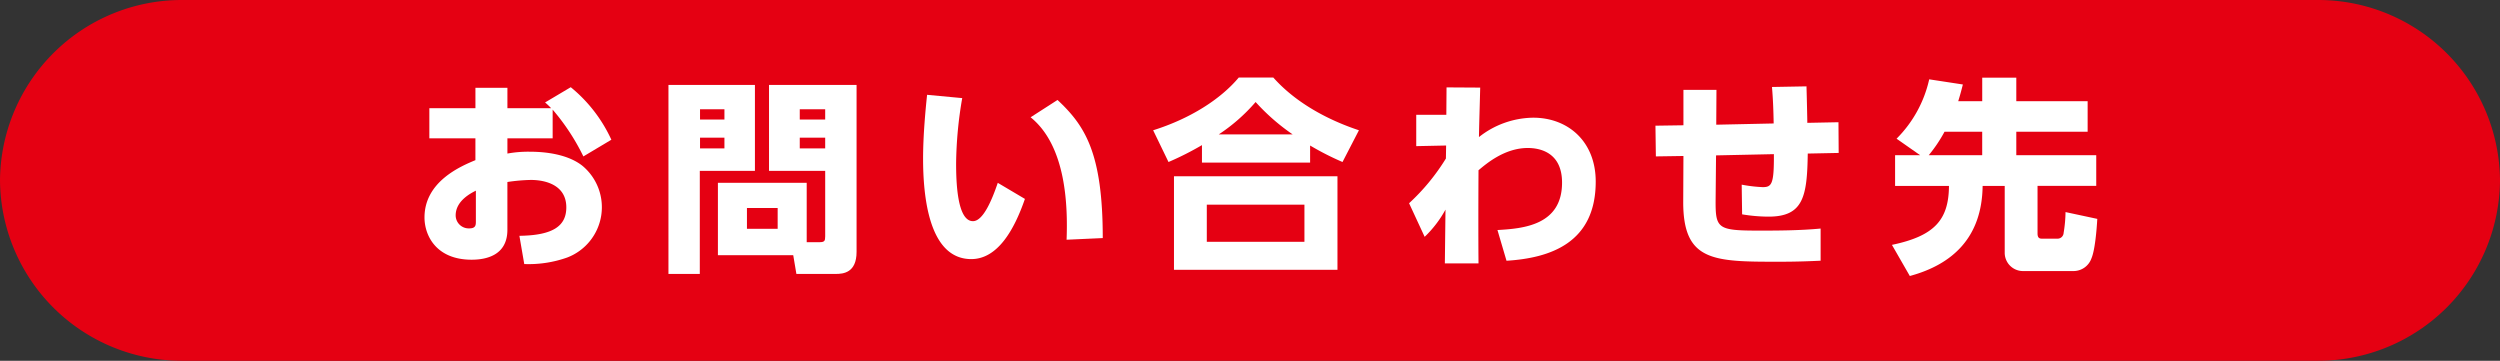 <svg xmlns="http://www.w3.org/2000/svg" viewBox="0 0 436.567 63"><rect x="0" y="0" width="436.567" height="63" fill="#333333" stroke="none"/><defs><style>.cls-1{fill:#e50012;}.cls-2{fill:#fff;}</style></defs><g id="レイヤー_2" data-name="レイヤー 2"><g id="デザイン"><path class="cls-1" d="M436.567,31.5A31.755,31.755,0,0,1,404.745,63H31.822A31.755,31.755,0,0,1,0,31.5,31.755,31.755,0,0,1,31.822,0H404.745A31.755,31.755,0,0,1,436.567,31.5Z"/><path class="cls-2" d="M96.508,24.152h-7.9v2.664a20.234,20.234,0,0,1,3.859-.324c3.821,0,7.128.792,9.222,2.447A9.4,9.4,0,0,1,99.08,44.957a20.041,20.041,0,0,1-7.532,1.152L90.7,41.178c5.952-.072,8.193-1.765,8.193-4.968,0-3.815-3.49-4.787-6.209-4.787a30.663,30.663,0,0,0-4.079.36v8.351c0,4.463-3.711,5.219-6.246,5.219-6.173,0-8.23-4.211-8.23-7.379,0-6.3,6.393-8.963,8.891-10.007V24.152H74.976V18.9h8.047V15.332h5.585V18.9h7.643a13.542,13.542,0,0,0-1.066-1.008l4.483-2.664A25.581,25.581,0,0,1,106.76,24.4l-4.887,2.916a37.993,37.993,0,0,0-5.365-8.171ZM83.1,33.294c-.772.4-3.528,1.729-3.528,4.32a2.281,2.281,0,0,0,2.389,2.268c1.139,0,1.139-.612,1.139-1.261Z"/><path class="cls-2" d="M116.731,14.828h15.1V29.839h-9.627v18h-5.475Zm5.512,4.248v1.8h4.262v-1.8Zm0,4.967v1.872h4.262V24.043Zm18.629,18.25h2.2c.919,0,1.029-.216,1.029-1.044V29.839h-9.81V14.828H149.58V43.986c0,3.671-2.352,3.85-3.638,3.85h-6.871l-.551-3.275H125.366V31.927h15.506Zm-10.436-5.974v3.634H135.8V36.319Zm9.223-17.243v1.8H144.1v-1.8Zm0,4.967v1.872H144.1V24.043Z"/><path class="cls-2" d="M168.029,17.132a70.388,70.388,0,0,0-1.065,11.375c0,3.06.146,10.114,2.939,10.114,1.8,0,3.344-3.779,4.336-6.694l4.739,2.808c-1.874,5.434-4.776,10.51-9.369,10.51-7.459,0-8.414-11.086-8.414-17.566,0-4.1.441-8.675.7-11.122Zm18.225,24.73c.22-5.831-.037-16.342-6.283-21.382l4.7-3.024c4.813,4.5,7.9,9.251,7.9,24.118Z"/><path class="cls-2" d="M234.439,28.291a48.448,48.448,0,0,1-5.659-2.88V28.4H209.894v-3.06a52.132,52.132,0,0,1-5.841,2.952l-2.683-5.543c6.431-2.016,11.758-5.4,14.954-9.214h6.026c5.181,5.831,12.6,8.422,14.955,9.214Zm-.882,2.484V47.117H205.008V30.775Zm-5.768,4.967H210.74v6.479h17.049ZM225.73,23.468a36.582,36.582,0,0,1-6.466-5.651,31.141,31.141,0,0,1-6.43,5.651Z"/><path class="cls-2" d="M247.313,25.52V20.048h5.255l.036-4.787,5.879.036c-.073,2.987-.183,6.335-.219,8.639a15.543,15.543,0,0,1,9.479-3.384c6.063,0,10.912,4.14,10.912,11.159,0,10.727-7.973,13.354-15.579,13.823l-1.58-5.365c4.557-.252,11.28-.863,11.28-8.278,0-5.256-3.821-6.048-5.989-6.048-4.078,0-7.312,2.808-8.6,3.888-.036,6.8-.036,11.986,0,16.27H252.31l.111-9.395a19.551,19.551,0,0,1-3.638,4.752l-2.719-5.867a36.776,36.776,0,0,0,6.43-7.812l.037-2.268Z"/><path class="cls-2" d="M309.729,21.56c-.037-2.2-.11-4.211-.294-6.371l6.026-.109c.074,2.485.147,6.048.147,6.372l5.438-.108.037,5.363-5.4.109c-.11,7.451-.734,11.014-6.834,11.014a28.086,28.086,0,0,1-4.629-.4l-.074-5.184a25.344,25.344,0,0,0,3.674.433c1.58,0,1.985-.54,1.947-5.76l-10.1.216-.074,7.7c-.036,5.148.294,5.436,7.826,5.436,3.454,0,7.092-.036,10.509-.361v5.617c-1.617.071-3.822.179-7.312.179-11.428,0-16.719-.036-16.681-10.511l.037-7.955-4.814.073-.073-5.364,4.887-.072V15.693h5.768l-.037,6.083Z"/><path class="cls-2" d="M335.306,27.1l-4.115-2.88a21.158,21.158,0,0,0,5.7-10.367l5.878.9c-.22.863-.367,1.476-.808,2.915h4.189v-4.1H352.1v4.1h12.457V23H352.1v4.1H366.06v5.363H355.809v8.315c0,.9.478.9.845.9h2.572a1.067,1.067,0,0,0,1.139-1.009,23.692,23.692,0,0,0,.331-3.635l5.548,1.188c-.109,1.908-.4,5.472-1.028,6.911a3.32,3.32,0,0,1-3.05,2.2h-8.819a3.189,3.189,0,0,1-3.27-3.239V32.467H346.22c-.111,9-5.255,13.714-12.714,15.73l-3.123-5.436c7.385-1.548,9.921-4.319,9.958-10.294h-9.407V27.1Zm10.84,0V23h-6.577a24.877,24.877,0,0,1-2.756,4.1Z"/></g></g></svg>
